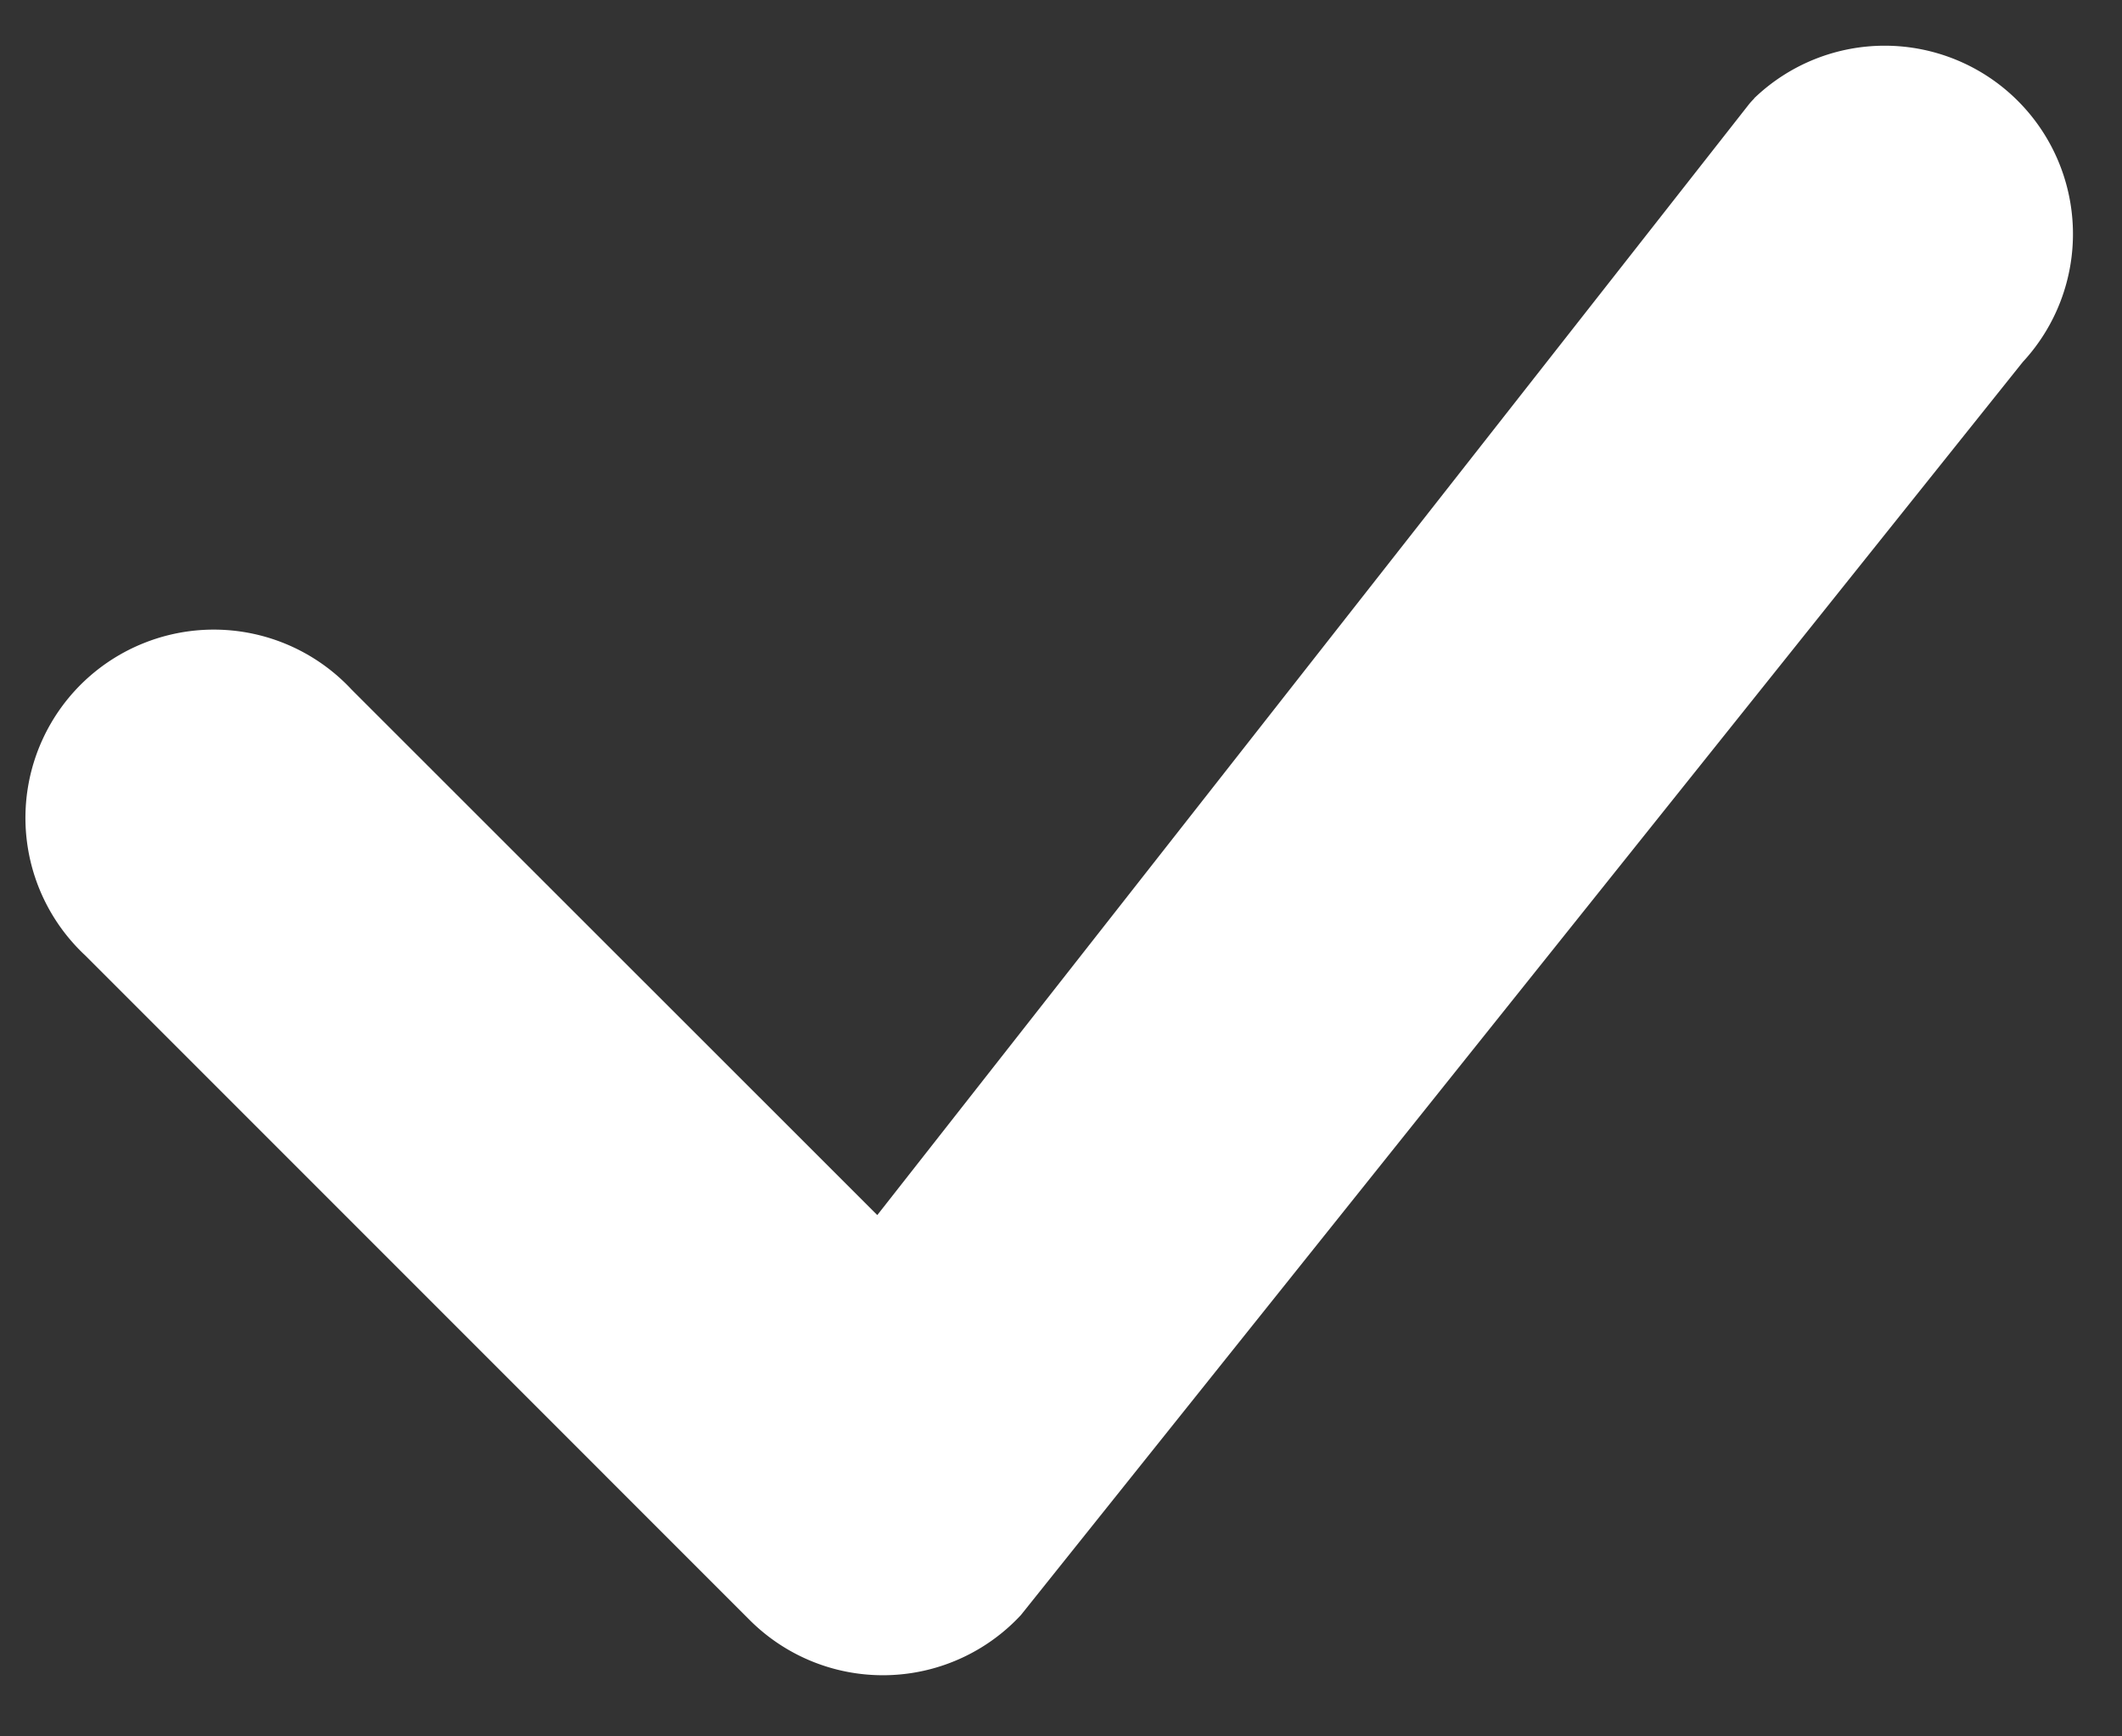 <svg width="33" height="27" fill="none" xmlns="http://www.w3.org/2000/svg">
    <rect width="100%" height="100%" fill="#333333" stroke="none"/>
    <path d="M27.278 1.53a2.928 2.928 0 0 1 4.178 4.1l-15.58 19.484a2.929 2.929 0 0 1-4.216.078L1.329 14.86a2.926 2.926 0 0 1 .9-4.857 2.928 2.928 0 0 1 3.238.719l8.176 8.172 13.56-17.278c.025-.03.051-.058.079-.086h-.004Z" fill="#fff"/>
</svg>
